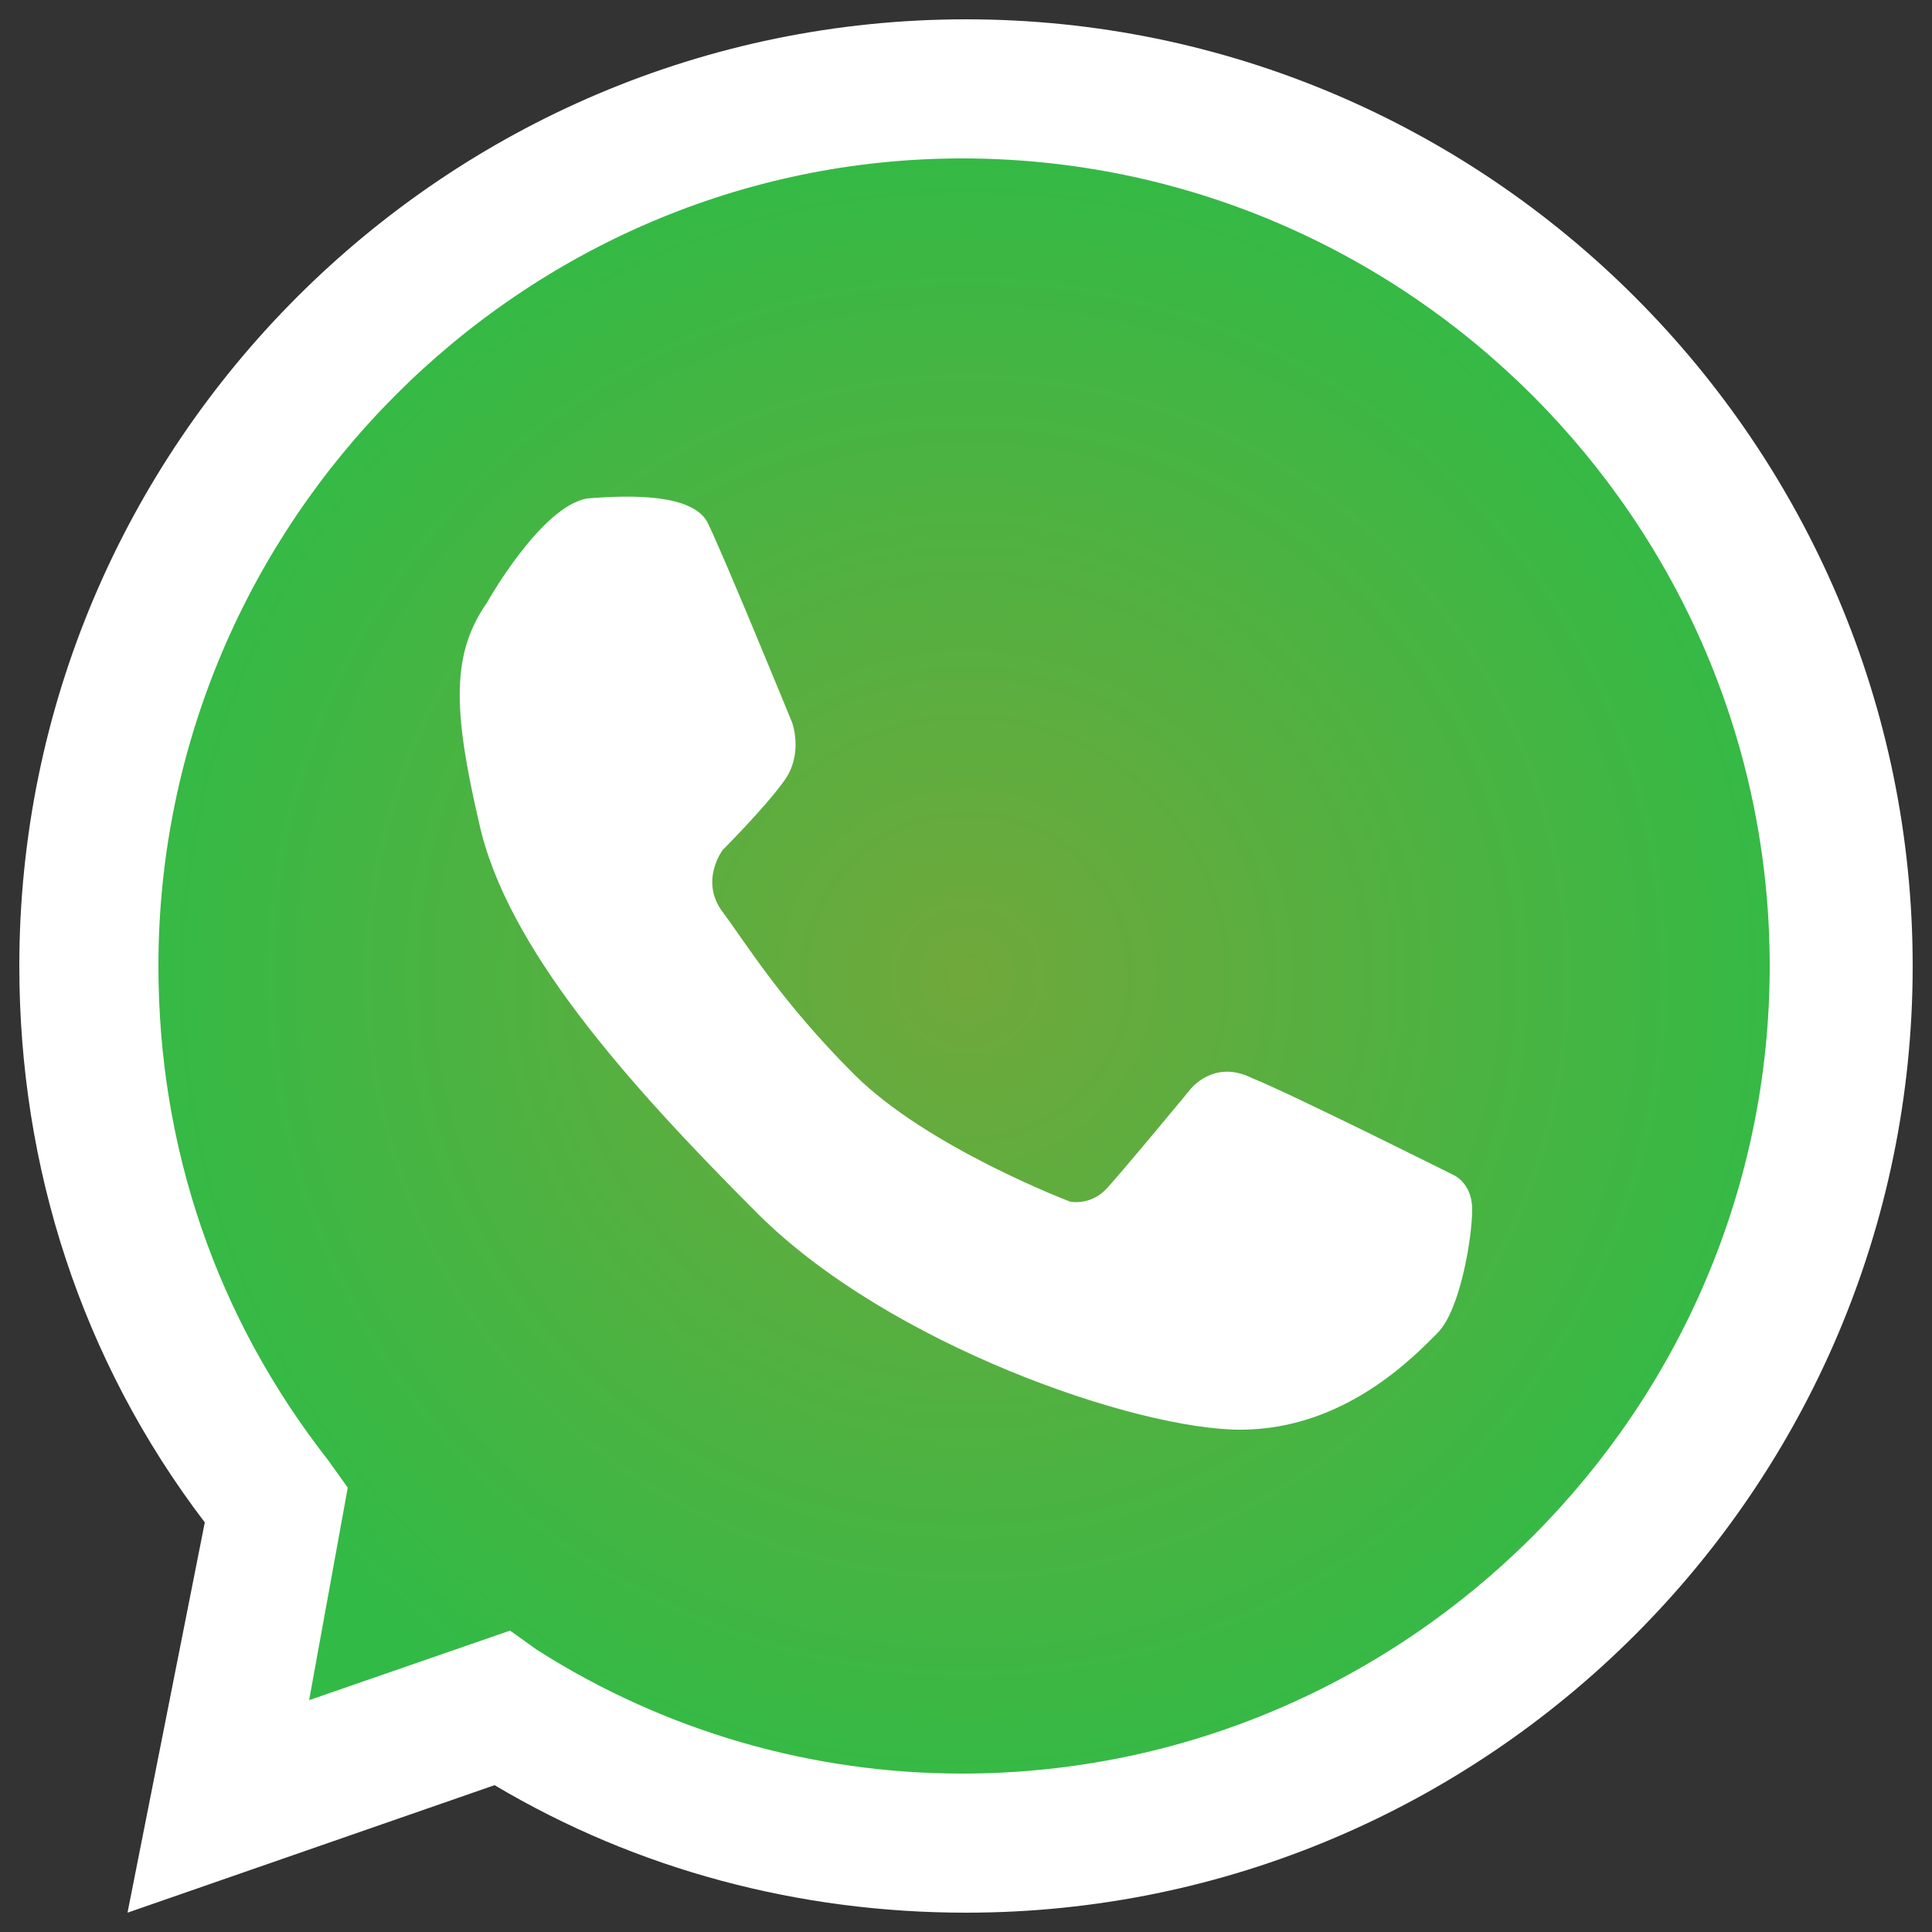 <?xml version="1.0" encoding="utf-8"?>
<!-- Generator: Adobe Illustrator 21.0.2, SVG Export Plug-In . SVG Version: 6.00 Build 0)  -->
<svg version="1.1" id="Layer_1" xmlns="http://www.w3.org/2000/svg" xmlns:xlink="http://www.w3.org/1999/xlink" x="0px" y="0px"
	 viewBox="0 0 50 50" style="enable-background:new 0 0 50 50;" xml:space="preserve">
<rect x="0" y="0" width="50" height="50" fill="#333333" stroke="none"/>
<style type="text/css">
	.st0{fill:url(#SVGID_1_);}
	.st1{fill:#FFFFFF;}
</style>
<g>
	<radialGradient id="SVGID_1_" cx="25.036" cy="25.279" r="22.253" gradientUnits="userSpaceOnUse">
		<stop  offset="0" style="stop-color:#70A83B"/>
		<stop  offset="1" style="stop-color:#32BA46"/>
	</radialGradient>
	<path class="st0" d="M25,3C12.7,3,2.8,13,2.8,25.3c0,5.2,1.8,10.1,4.9,13.9l-1.4,7.4l7-2.4c3.4,2.2,7.5,3.4,11.8,3.4
		c12.3,0,22.3-10,22.3-22.3S37.3,3,25,3z"/>
	<g>
		<g>
			<path class="st1" d="M25,49.5c-4.3,0-8.5-1.1-12.2-3.3l-9.5,3.3l2-10.1C2.1,35.2,0.5,30.2,0.5,25c0-13.5,11-24.5,24.5-24.5
				c13.5,0,24.5,11,24.5,24.5C49.5,38.5,38.5,49.5,25,49.5z M13.2,42.2l0.7,0.5c3.3,2.1,7.1,3.2,11,3.2c11.5,0,20.9-9.4,20.9-20.9
				c0-11.5-9.4-20.9-20.9-20.9C13.5,4.1,4.1,13.5,4.1,25c0,4.7,1.5,9.1,4.4,12.8l0.5,0.7L8,44L13.2,42.2z"/>
		</g>
		<path class="st1" d="M12.6,15.6c0,0,1.4-2.5,2.6-2.7c1.2-0.1,2.7-0.1,3.1,0.6c0.4,0.8,2.2,5.2,2.2,5.2s0.3,0.8-0.2,1.5
			c-0.5,0.7-1.6,1.8-1.6,1.8s-0.6,0.8,0,1.6c0.6,0.8,1.5,2.3,3.4,4.2c1.9,1.9,5.6,3.3,5.6,3.3s0.5,0.1,0.9-0.3
			c0.3-0.3,2.2-2.6,2.2-2.6s0.6-0.8,1.6-0.3c1,0.4,5.2,2.5,5.2,2.5s0.5,0.2,0.5,0.9c0,0.7-0.3,2.6-0.9,3.2c-0.6,0.6-2.4,2.5-5.1,2.5
			c-2.7,0-9.1-2.2-12.5-5.6c-3.4-3.4-6.5-6.9-7.2-10.1C11.7,18.3,11.7,16.9,12.6,15.6z"/>
	</g>
</g>
</svg>
